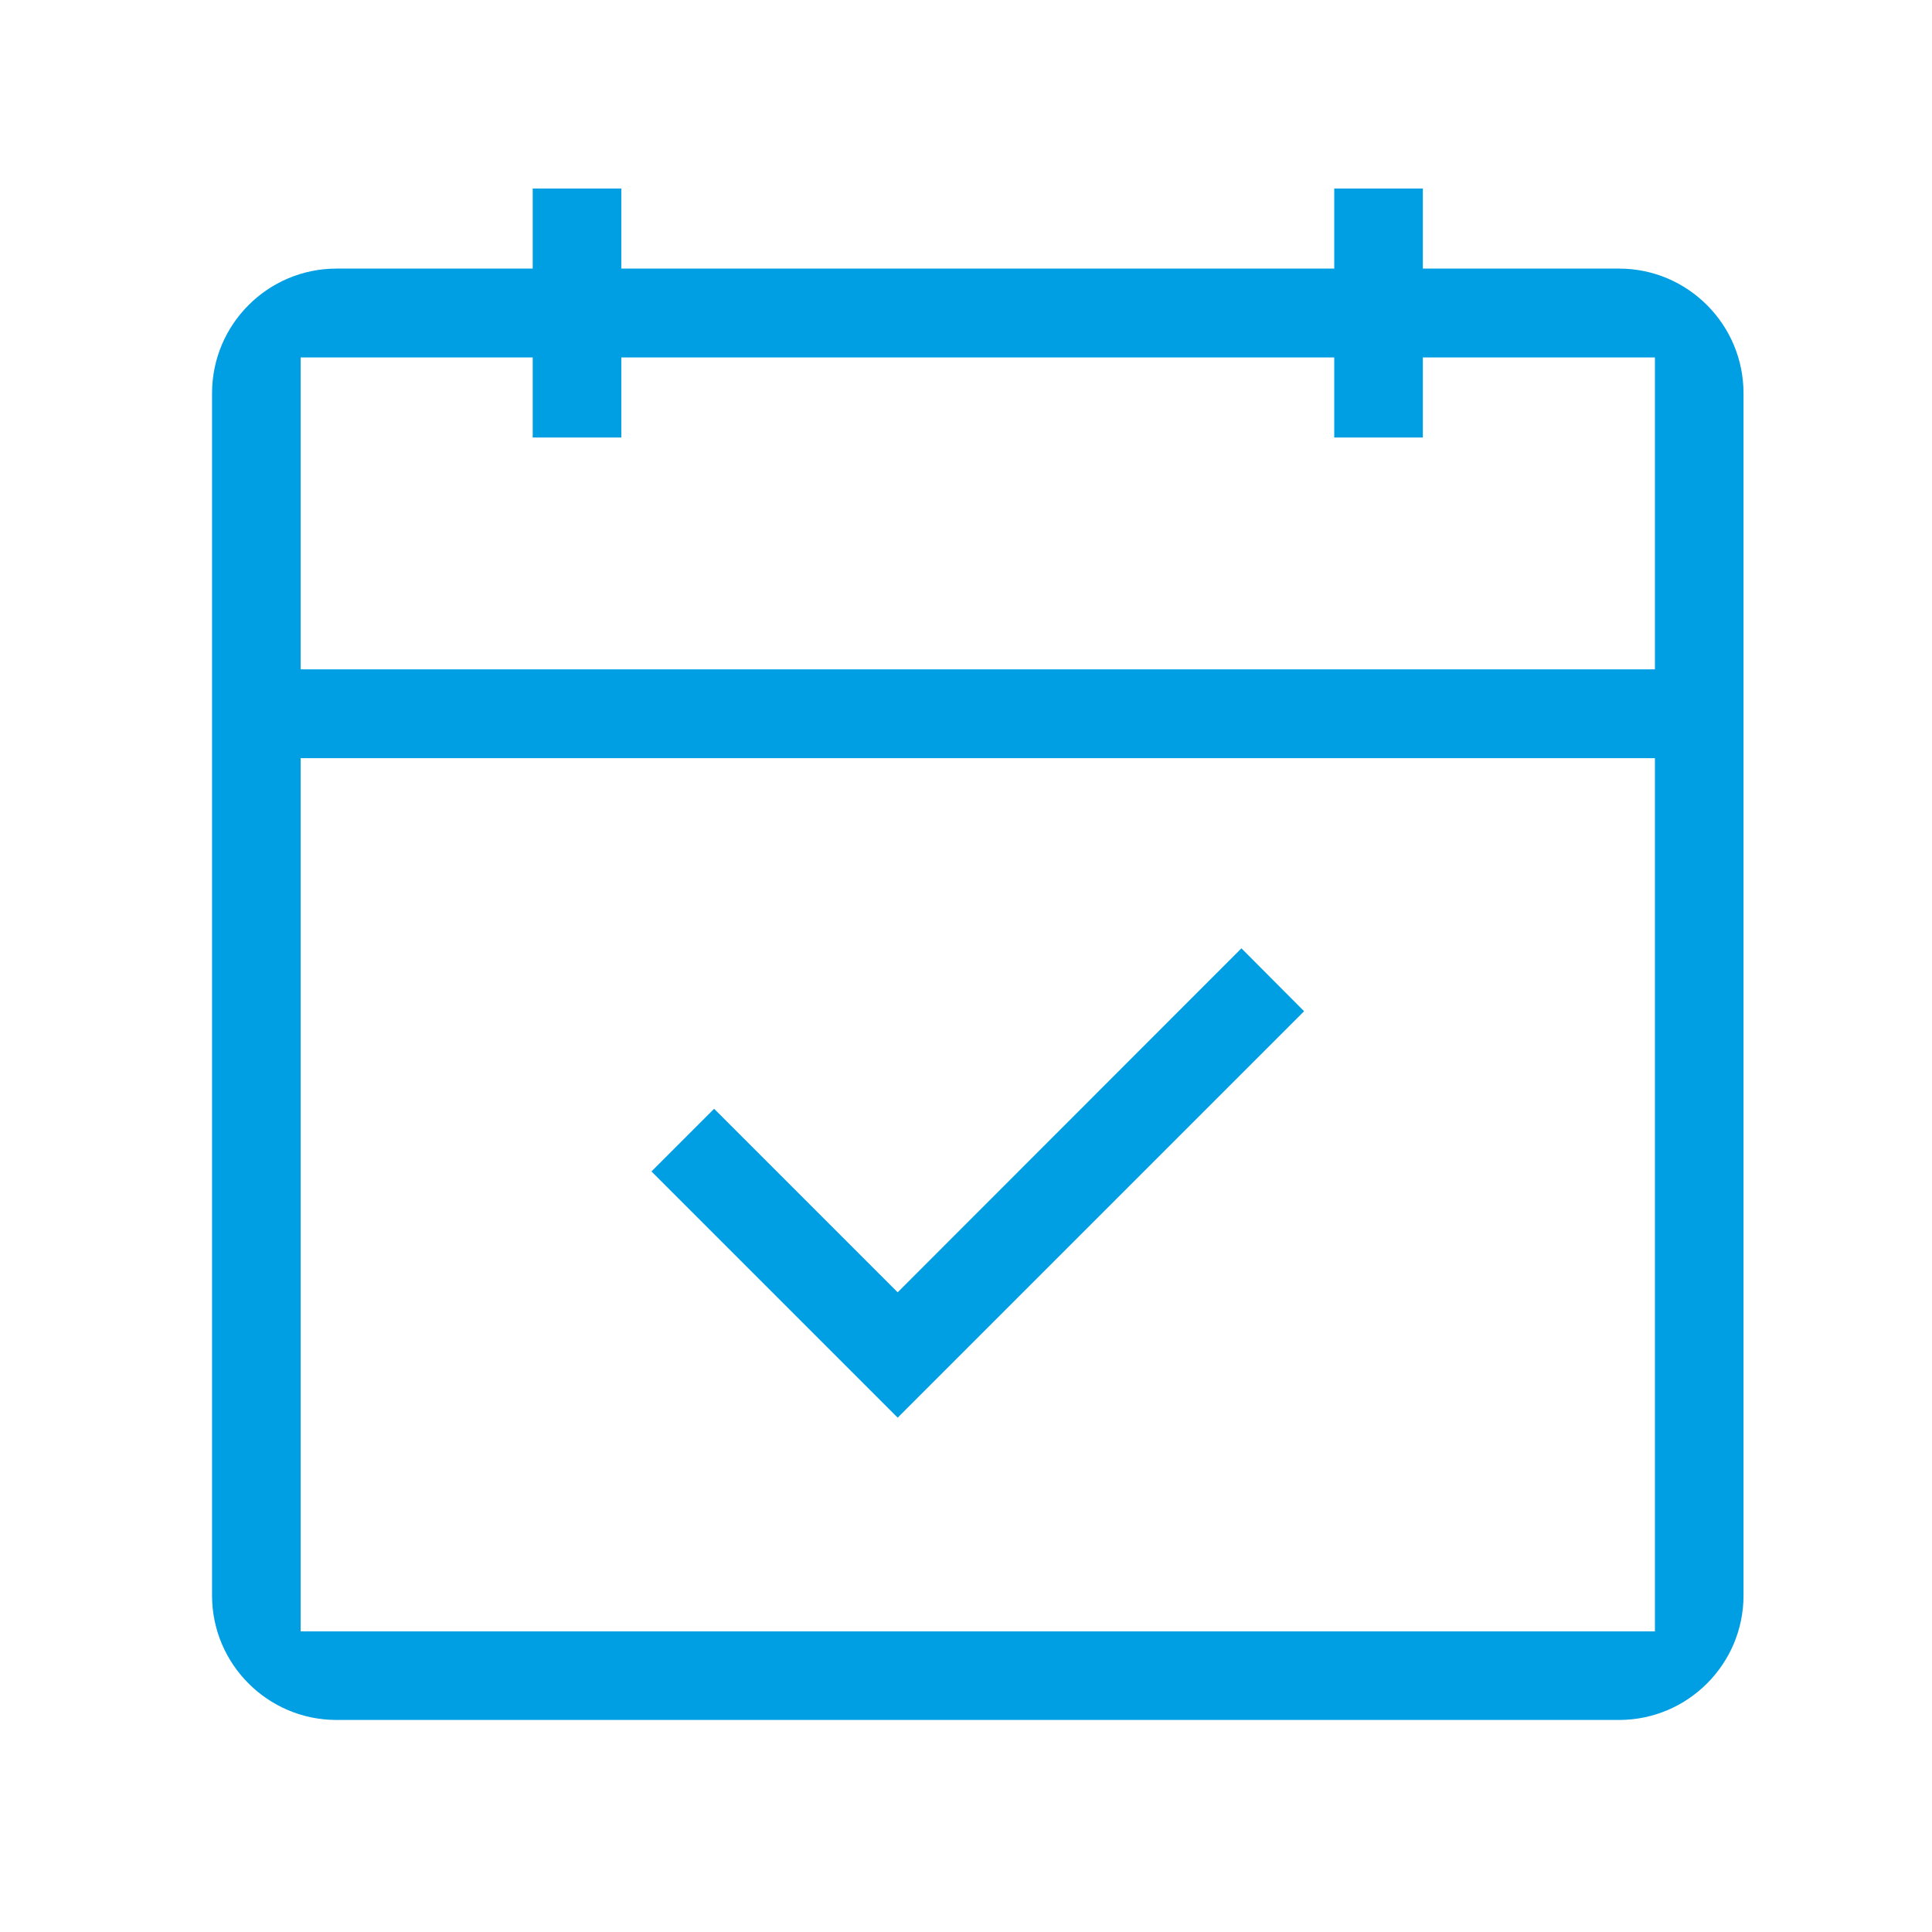 <svg width="82" height="82" viewBox="0 0 82 82" fill="none" xmlns="http://www.w3.org/2000/svg">
<path d="M55.35 42.92L52.69 40.25L38.1 54.85L30.31 47.06L27.65 49.72L38.1 60.17L55.35 42.92Z" fill="#009EE2"/>
<path d="M68.72 11.4H60.39V8H56.63V11.4H26.37V8H22.61V11.4H14.28C11.37 11.4 9 13.77 9 16.69V67.72C9 70.63 11.37 73 14.28 73H68.72C71.63 73 74 70.63 74 67.72V16.69C74 13.77 71.63 11.4 68.72 11.4ZM70.24 69.24H12.76V32.18H70.24V69.24ZM70.24 28.41H12.76V15.17H22.61V18.57H26.37V15.17H56.63V18.57H60.39V15.17H70.24V28.41Z" fill="#009EE2"/>
</svg>

